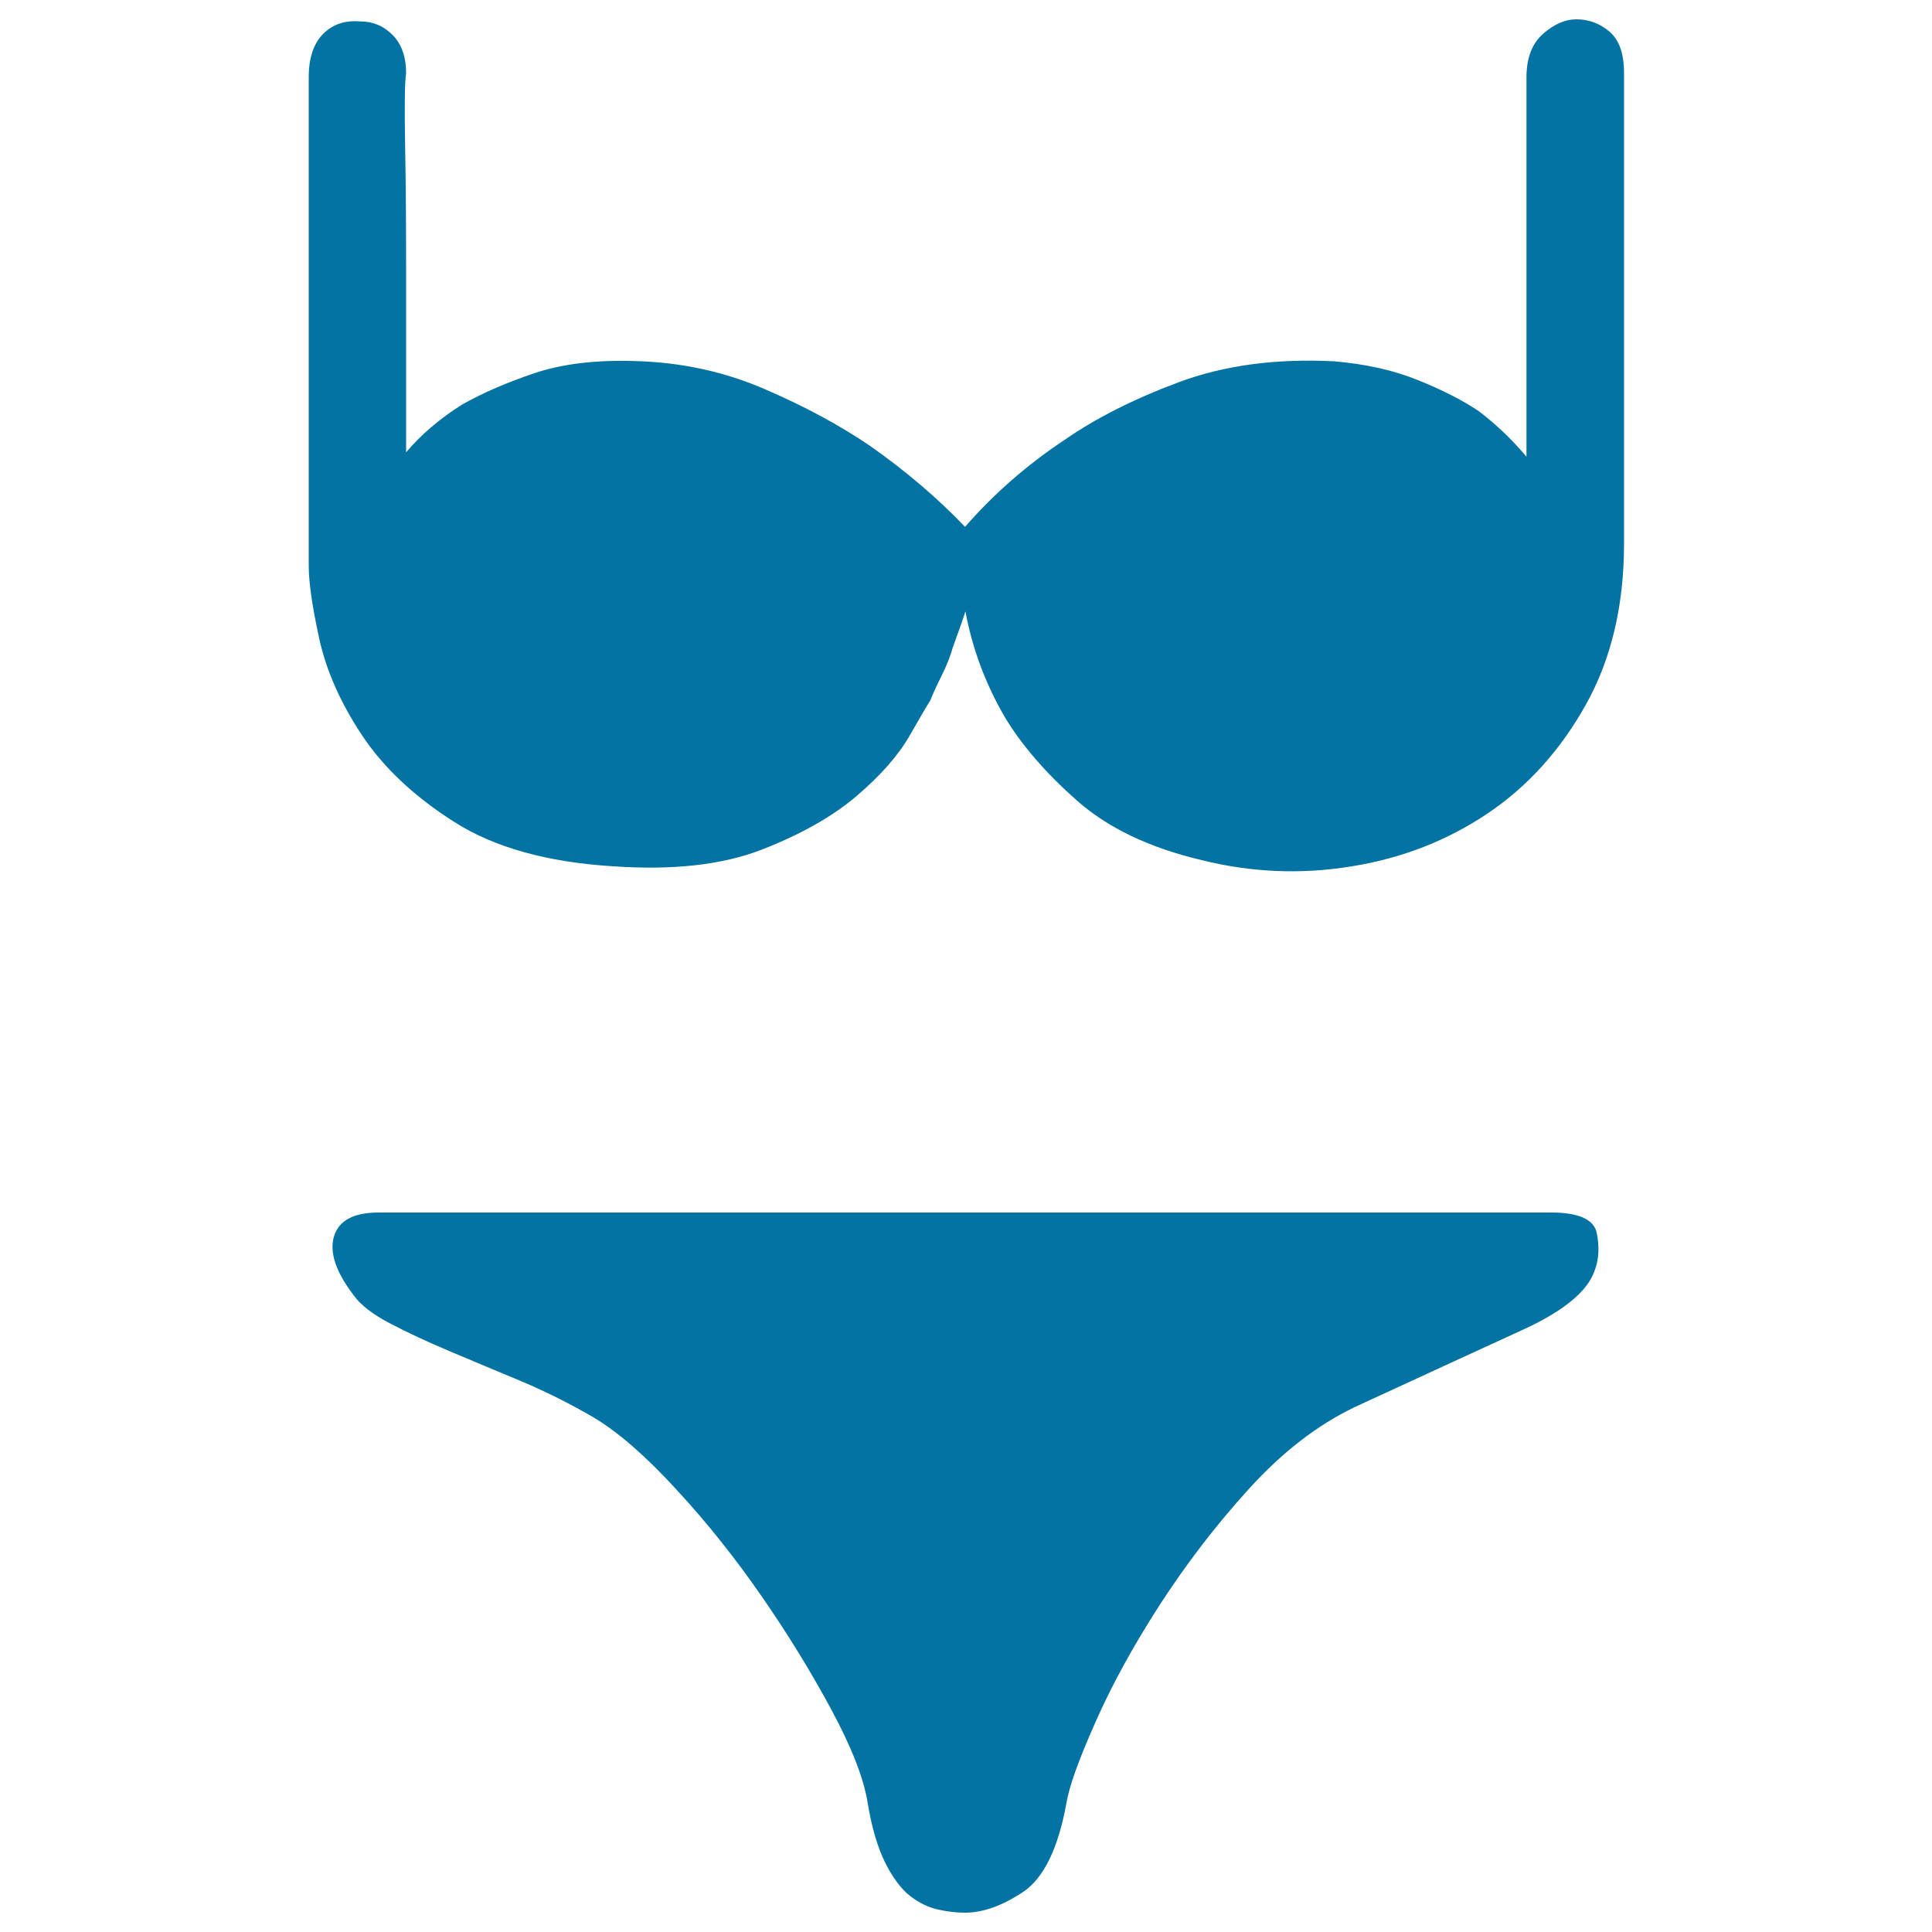<svg xmlns="http://www.w3.org/2000/svg" viewBox="0 0 1000 1000" style="fill:#0273a2">
<title>Underwear SVG icon</title>
<path d="M499.5,272.7c15-17.2,32.2-32.2,51.5-45c16.4-11.4,36.3-21.4,59.5-30c23.2-8.6,49.9-12.2,79.9-10.7c16.4,1.4,30.9,4.6,43.4,9.7c12.5,5,23.1,10.4,31.6,16.1c9.3,7.1,17.5,15,24.7,23.6V40c0-10,2.9-17.5,8.6-22.5c5.7-5,11.4-7.5,17.2-7.5c6.4,0,12.2,2.1,17.2,6.4c5,4.3,7.5,11.4,7.5,21.4v243.4c0,32.2-6.6,60-19.8,83.6c-13.2,23.6-30.2,42.4-50.9,56.3c-20.7,13.9-44.1,23.1-70.2,27.3c-26.1,4.3-52,3.2-77.7-3.2c-27.2-6.4-48.8-16.8-64.9-31.1c-16.1-14.3-28.4-28.6-37-42.9c-10-17.2-16.8-35.4-20.4-54.7c-2.1,6.4-4.3,12.5-6.4,18.2c-1.4,5-3.4,10-5.9,15c-2.5,5-4.5,9.3-5.9,12.9c-1.4,2.1-5,8.2-10.7,18.2c-5.7,10-14.8,20.4-27.3,31.1c-12.5,10.7-29,20-49.3,27.9c-20.4,7.9-45.9,10.7-76.7,8.6c-34.3-2.1-61.8-9.8-82.6-23.1c-20.7-13.2-36.6-28.2-47.7-45c-11.1-16.8-18.4-33.4-22-49.9s-5.4-29-5.4-37.5V40c0-10,2.5-17.5,7.5-22.5c5-5,11.4-7.1,19.3-6.4c6.4,0,12,2.3,16.6,7c4.6,4.6,7,11.3,7,19.8c-0.7,4.3-0.9,17-0.5,38.1c0.4,21.1,0.5,43.4,0.5,67v91.1c7.9-9.3,17.5-17.5,29-24.7c10-5.7,22.3-11.1,37-16.1c14.7-5,32.3-7.1,53.1-6.4c23.6,0.7,45.7,5.5,66.5,14.5c20.7,8.9,39,18.8,54.7,29.5C468.7,243.7,485.2,257.7,499.5,272.7L499.5,272.7z M802.9,627.6c14.3,0,22.2,3.6,23.6,10.7c1.4,7.1,1.1,13.6-1.1,19.3c-3.6,10.7-15.9,20.9-37,30.6c-21.1,9.6-50.2,23.1-87.4,40.2c-19.3,9.3-37.5,23.4-54.7,42.4c-17.2,18.9-32.5,39-46.1,60c-13.6,21.1-24.7,41.3-33.2,60.6c-8.6,19.3-13.6,33.2-15,41.8c-4.3,23.6-11.8,39-22.5,46.1c-10.7,7.1-20.7,10.7-30,10.7c-4.3,0-8.9-0.5-13.9-1.6c-5-1.1-9.8-3.4-14.5-7c-4.6-3.6-8.9-9.3-12.9-17.2c-3.9-7.9-7-18.2-9.1-31.1c-2.1-12.9-8.4-28.9-18.8-48.2c-10.4-19.3-22.3-38.8-35.9-58.4c-13.6-19.7-28.2-38.1-44-55.2c-15.7-17.2-30-29.7-42.9-37.5c-12.2-7.1-24.7-13.4-37.5-18.8c-12.9-5.4-25.2-10.5-37-15.5s-22.2-9.8-31.1-14.5c-8.9-4.6-15.2-9.5-18.8-14.5c-9.3-12.2-12.7-22.3-10.2-30.6c2.5-8.2,10.2-12.3,23.1-12.3h304.5H802.9L802.9,627.6z"/>
</svg>